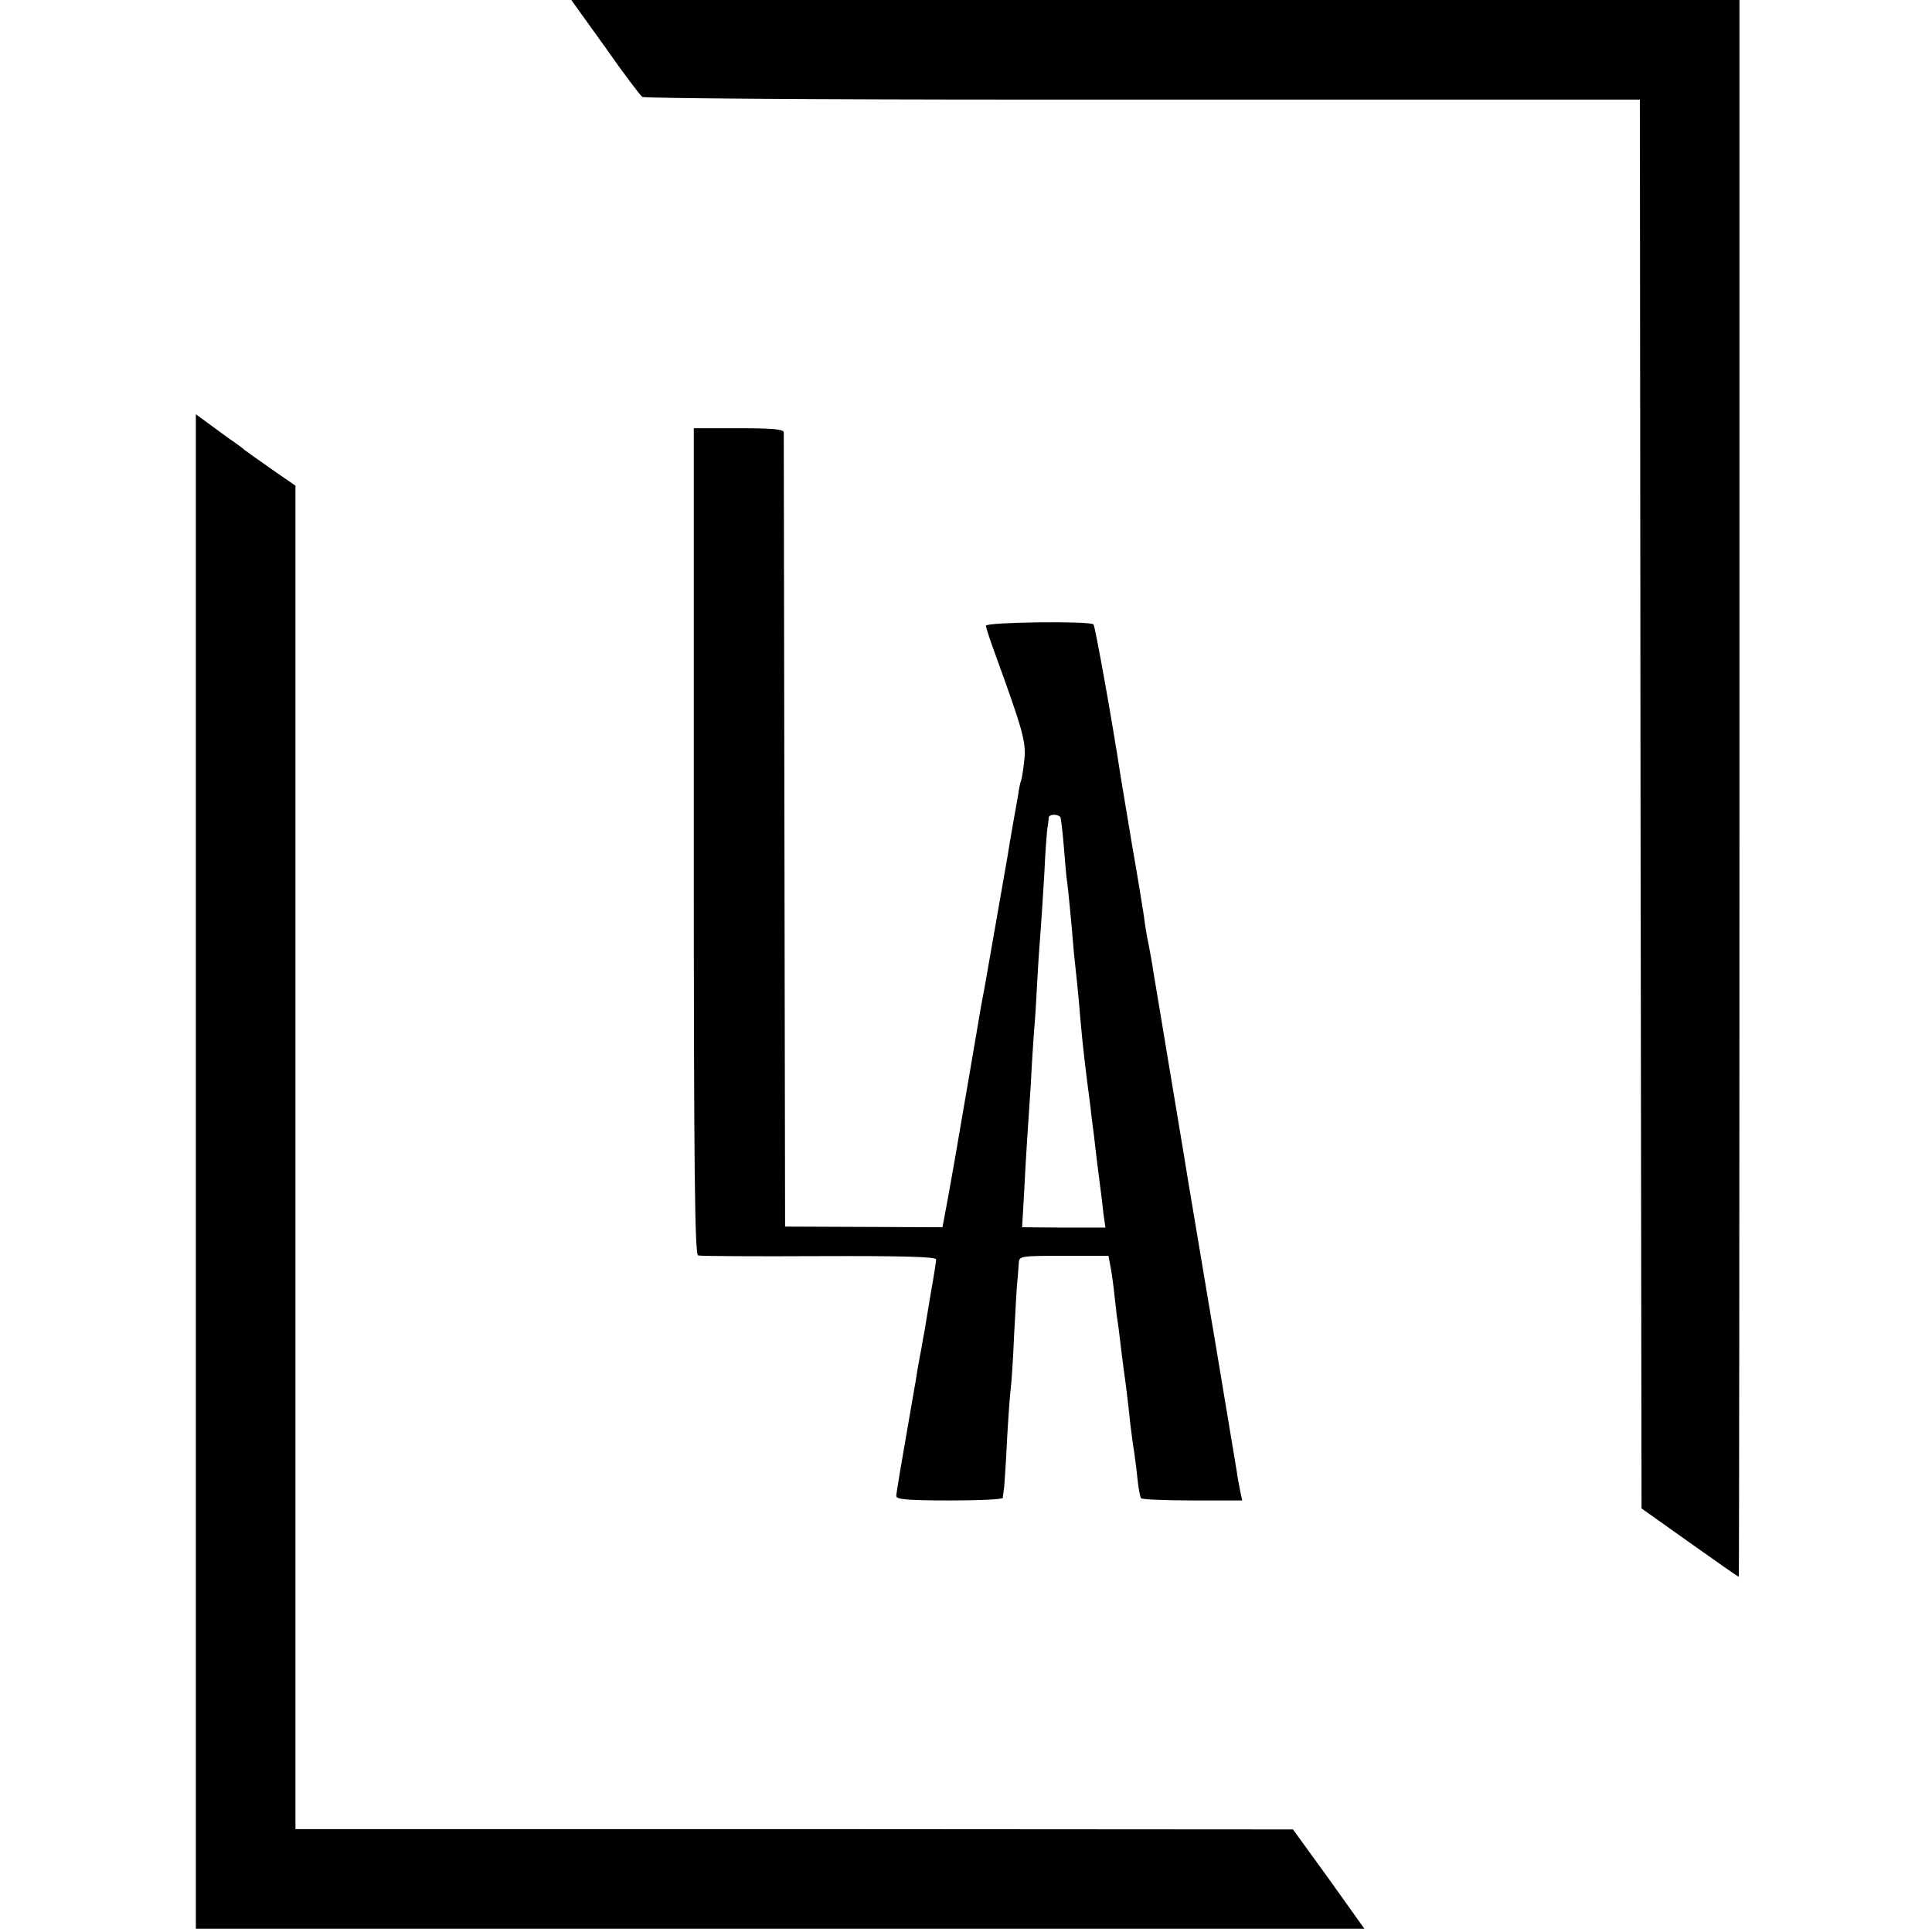 <?xml version="1.0" standalone="no"?>
<!DOCTYPE svg PUBLIC "-//W3C//DTD SVG 20010904//EN"
 "http://www.w3.org/TR/2001/REC-SVG-20010904/DTD/svg10.dtd">
<svg version="1.0" xmlns="http://www.w3.org/2000/svg"
 width="582pt" height="582pt" viewBox="0 0 582 582"
 preserveAspectRatio="xMidYMid meet">
<g transform="translate(0,582) scale(0.1,-0.1)"
fill="#000000" stroke="none">
<path d="M1823 5678 c55 -79 106 -146 112 -150 5 -4 530 -8 1165 -8 635 0
1309 0 1497 0 l343 0 2 -2122 3 -2122 145 -103 c80 -57 146 -103 148 -103 1 0
2 1069 2 2375 l0 2375 -1759 0 -1760 0 102 -142z"/>
<path d="M590 2291 l0 -2281 1760 0 1760 0 -107 150 -108 149 -1502 1 -1503 0
0 2023 0 2024 -71 49 c-39 27 -76 54 -83 59 -6 6 -27 21 -46 34 -19 14 -50 36
-67 49 l-33 24 0 -2281z"/>
<path d="M2090 3286 c0 -986 3 -1245 13 -1248 6 -2 171 -3 365 -2 253 1 352
-2 352 -10 0 -6 -7 -51 -16 -101 -8 -49 -17 -101 -19 -115 -3 -14 -7 -36 -9
-50 -3 -14 -8 -43 -12 -65 -3 -22 -8 -49 -10 -60 -41 -236 -54 -312 -54 -322
0 -10 39 -13 160 -13 88 0 160 3 161 8 0 4 2 18 4 32 1 14 6 81 9 150 4 69 9
136 11 150 2 14 7 86 10 160 4 74 8 149 10 165 2 17 3 39 4 51 1 20 6 21 135
21 l135 0 5 -26 c3 -14 8 -47 11 -73 3 -26 7 -62 9 -80 3 -18 8 -55 11 -83 3
-27 8 -63 10 -80 5 -35 12 -87 20 -165 4 -30 8 -66 11 -80 2 -14 7 -50 10 -80
3 -30 8 -58 11 -63 2 -4 72 -7 154 -7 l151 0 -6 28 c-3 15 -8 41 -10 57 -7 40
-75 453 -81 485 -4 26 -73 432 -81 485 -3 17 -23 138 -45 270 -22 132 -42 254
-45 270 -2 17 -9 53 -14 80 -6 28 -12 66 -14 85 -3 19 -18 114 -35 210 -16 96
-32 191 -35 210 -25 165 -77 454 -82 459 -11 11 -324 7 -324 -4 0 -5 12 -42
26 -80 85 -234 95 -269 90 -321 -3 -28 -7 -57 -10 -65 -3 -8 -7 -27 -9 -44 -3
-16 -10 -57 -16 -90 -6 -33 -13 -76 -16 -95 -18 -104 -66 -378 -70 -400 -7
-35 -11 -57 -35 -200 -24 -140 -21 -123 -55 -320 -14 -80 -28 -157 -31 -171
l-5 -26 -237 1 -237 1 -2 1190 c-1 655 -2 1196 -2 1203 -1 9 -35 12 -136 12
l-135 0 0 -1244z m1104 73 c2 -2 7 -44 11 -93 4 -50 8 -97 10 -105 2 -14 12
-111 20 -211 2 -19 6 -57 9 -85 3 -27 8 -81 11 -120 7 -79 15 -147 30 -260 2
-22 7 -59 10 -82 3 -24 7 -62 10 -85 12 -95 15 -115 19 -154 l6 -42 -126 0
-125 1 7 121 c3 66 8 137 9 156 1 19 6 87 10 150 3 63 8 138 10 165 3 28 7 97
10 155 3 58 8 125 10 150 2 25 7 101 11 170 3 69 8 132 10 140 1 8 3 20 3 27
1 10 25 12 35 2z"/>
</g>
</svg>
